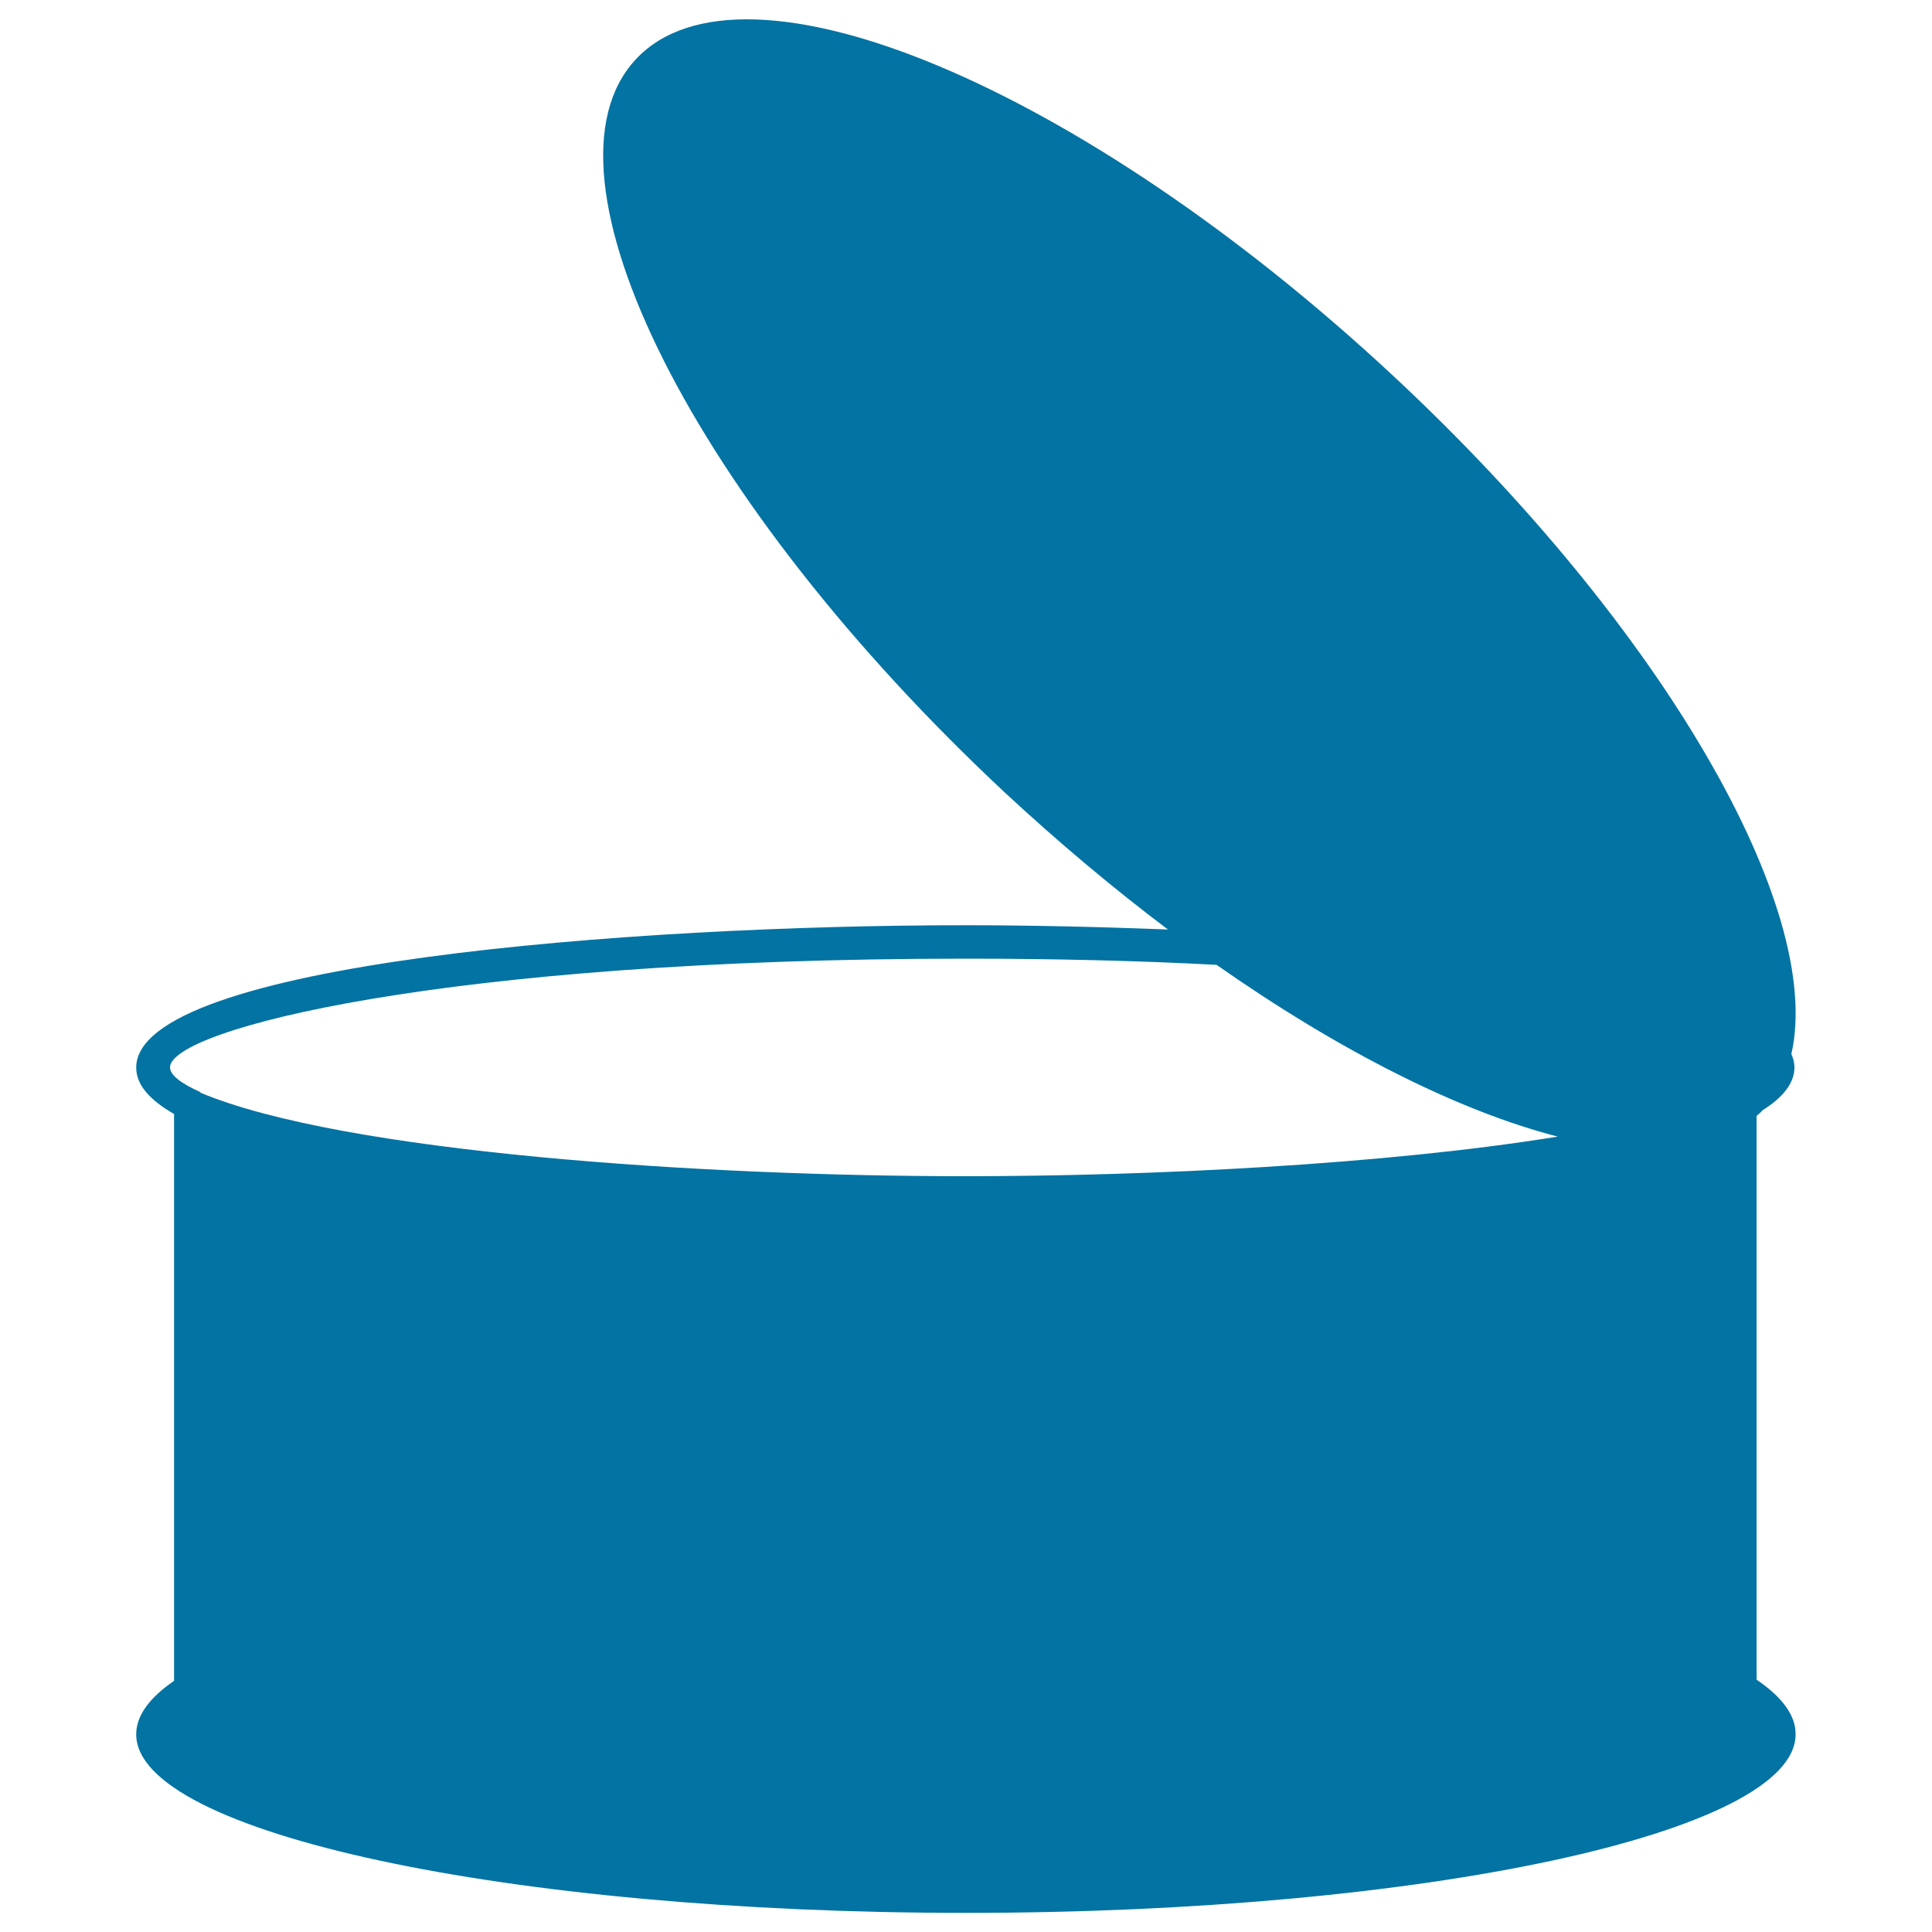 <svg xmlns="http://www.w3.org/2000/svg" viewBox="0 0 1000 1000" style="fill:#0273a2">
<title>Canned Food SVG icon</title>
<g><g id="b161_canned_food"><path d="M909.2,869.4V577.6c1.1-0.9,2.2-1.9,3.2-3c10.5-6.6,16.4-14,16.4-22.1c0-2.4-0.6-4.7-1.6-6.9c17.1-75-65.9-220.4-205.9-350.9C560.2,44.6,384.6-28.9,329.1,30.7c-55.5,59.5,30.2,229.4,191.2,379.7c27.9,25.9,56.2,49.6,84.2,70.7c-36.4-1.4-72.1-2.2-104.9-2.2c-172.5,0-429.1,19.6-429.1,73.7c0,9,7.1,16.8,19.6,24v293.4c-12.7,8.7-19.6,18-19.6,27.7c0,50.9,192.3,92.4,429.5,92.4c237.2,0,429.4-41.5,429.4-92.4C929.5,887.8,922.3,878.3,909.2,869.4z M499.7,608.8c-135.2,0-322-12.1-396.4-43.4h0.7c-10.6-4.7-16-9.1-16-12.9c0-19.6,141.4-56.3,411.8-56.3c47.3,0,90.5,1.1,129.9,3.2c64.2,45,126,75.9,176.6,88.9C716.9,602.8,595.4,608.8,499.7,608.8z"/></g><g id="Capa_1_84_"></g></g>
</svg>